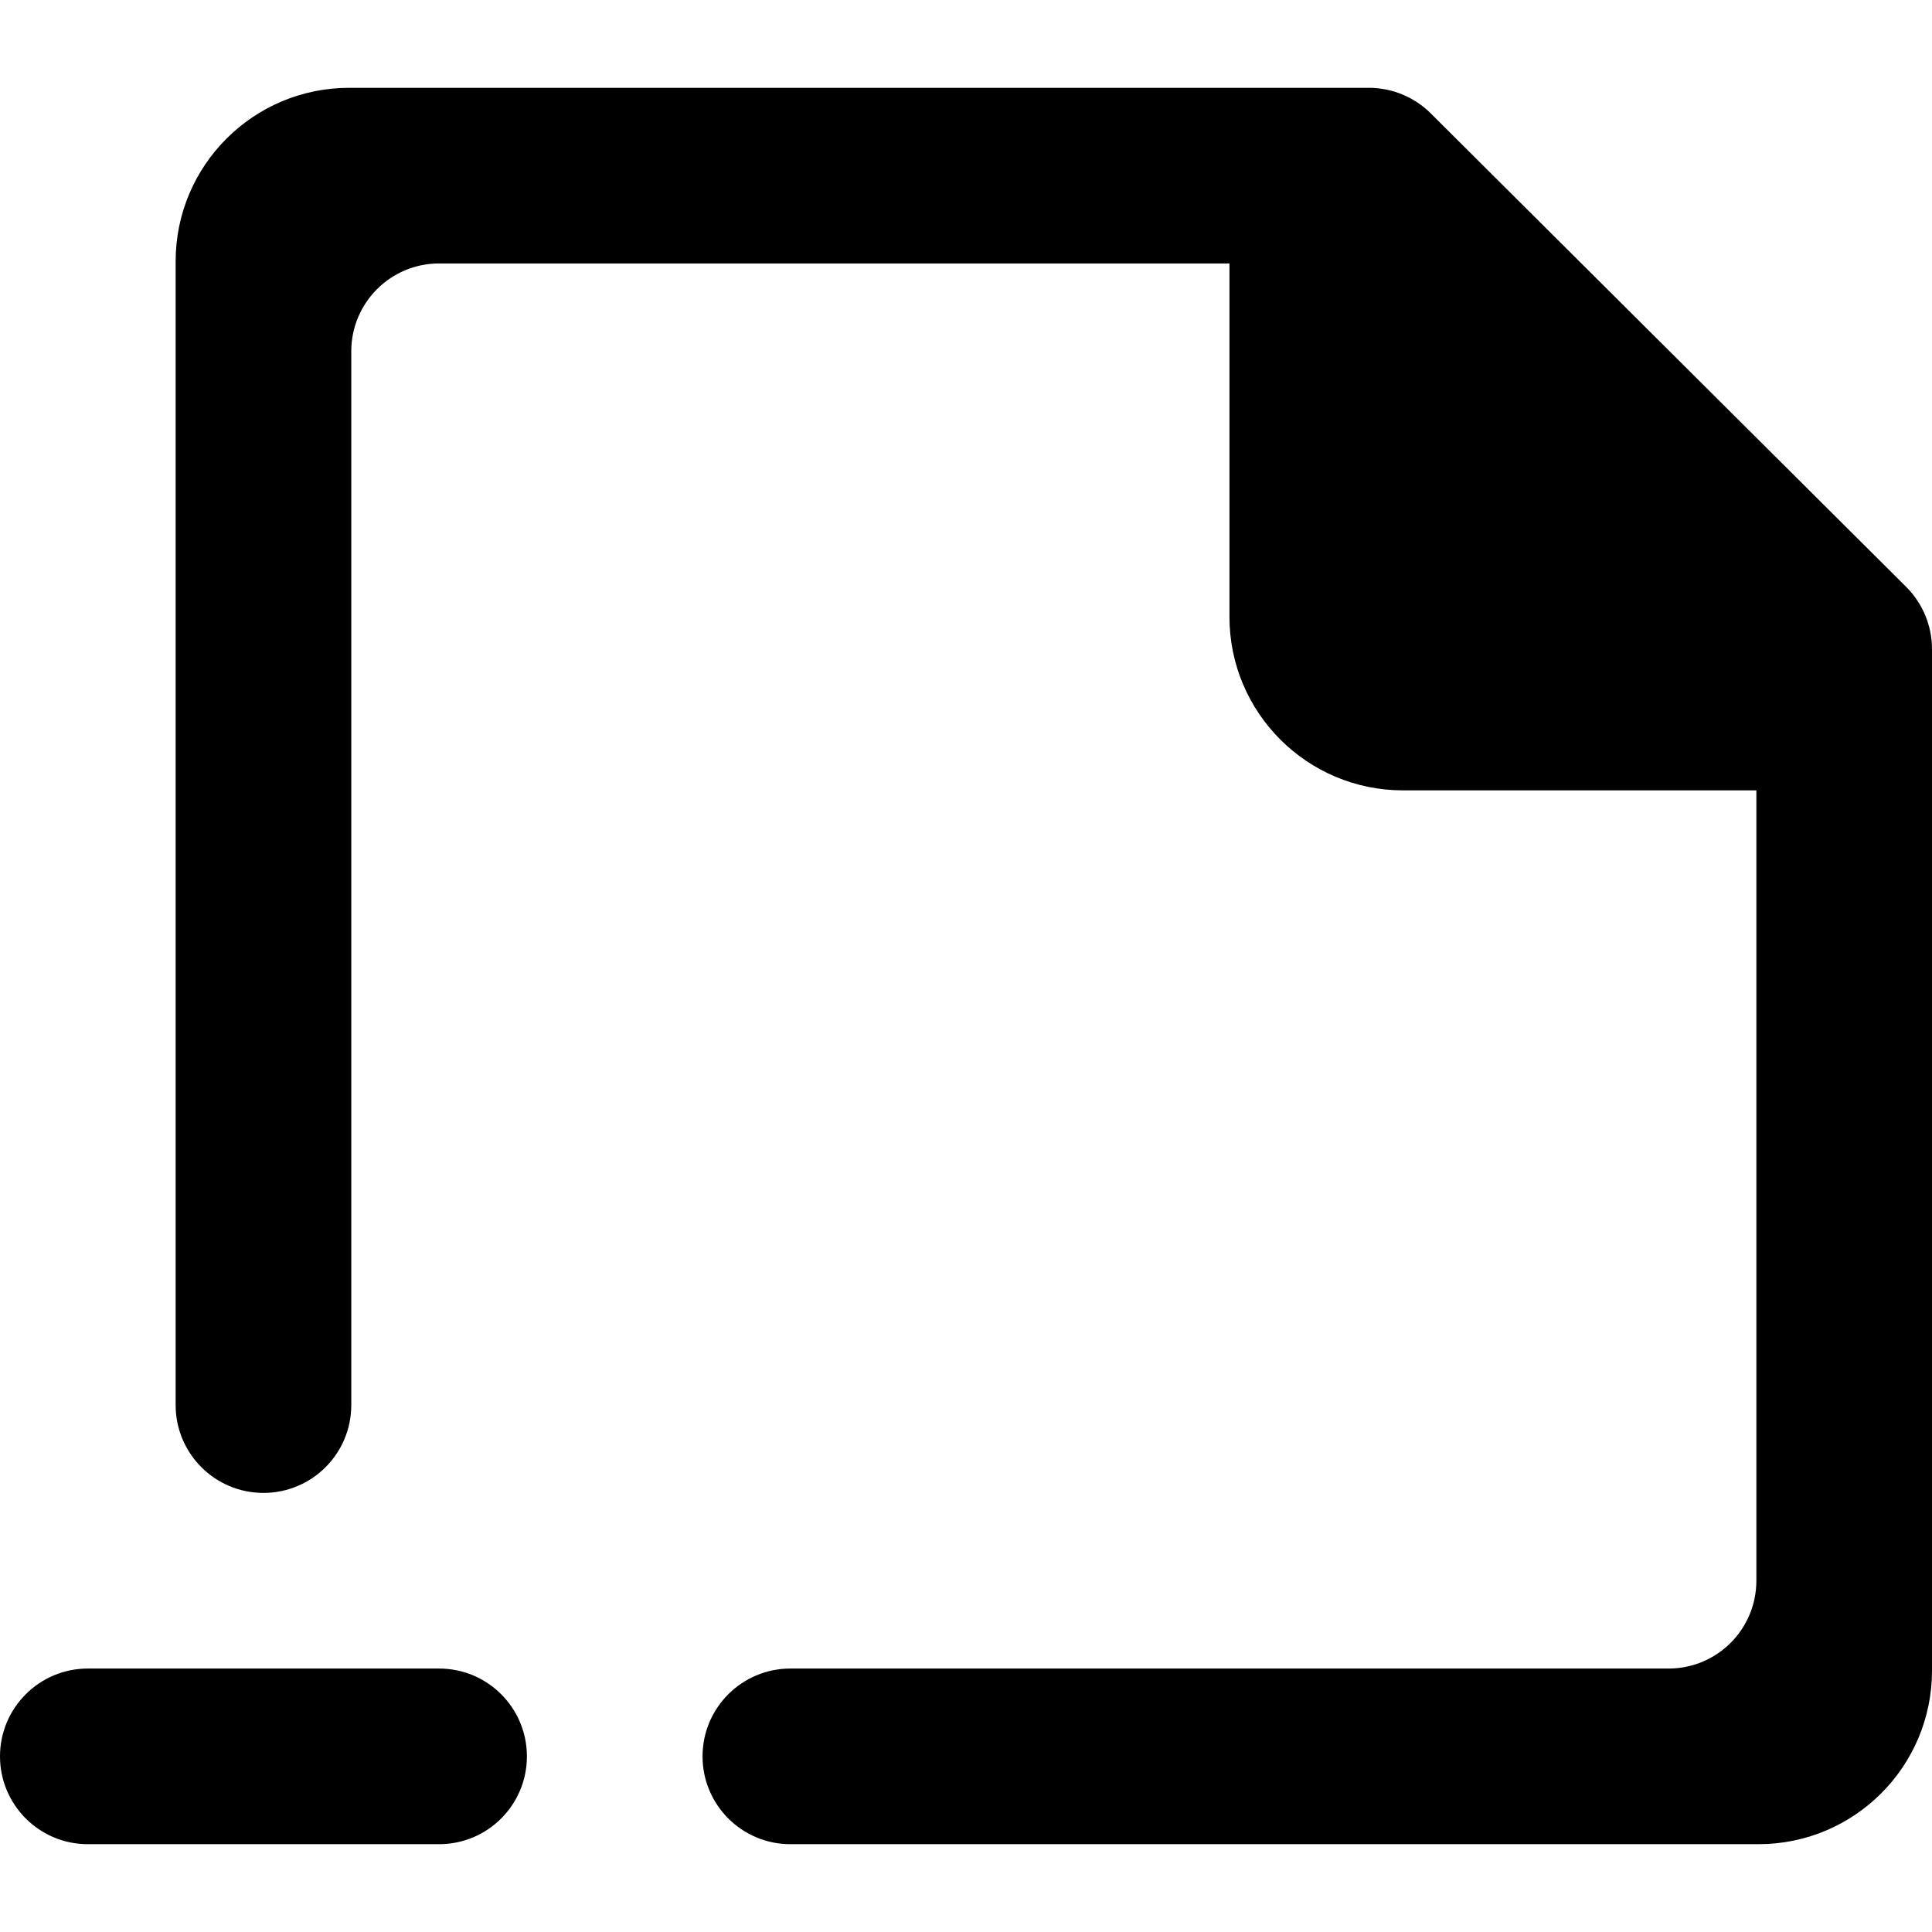 <?xml version="1.0" encoding="UTF-8" standalone="no"?>

<svg width="800px" height="800px" viewBox="0 -1 22 22" version="1.1" xmlns="http://www.w3.org/2000/svg" xmlns:xlink="http://www.w3.org/1999/xlink">
    
    <title>file_minus [#1704]</title>
    <desc>Created with Sketch.</desc>
    <defs>

</defs>
    <g id="Page-1" stroke="none" stroke-width="1" fill="none" fill-rule="evenodd">
        <g id="Dribbble-Light-Preview" transform="translate(-338, -1479)" fill="#000000">
            <g id="icons" transform="translate(56, 160)">
                <path d="M303.706,1324.683 L298.293,1319.292 C298.106,1319.105 297.852,1319 297.587,1319 L286,1319 L285.976,1319 C284.885,1319 284,1319.885 284,1320.976 L284,1334 C284,1334.552 284.448,1335 285,1335 C285.553,1335 286,1334.552 286,1334 L286,1322 C286,1321.448 286.448,1321 287,1321 L296,1321 L296,1325.024 C296,1326.115 296.885,1327 297.976,1327 L302,1327 L302,1336 C302,1336.552 301.553,1337 301,1337 L291,1337 C290.448,1337 290,1337.448 290,1338 C290,1338.552 290.448,1339 291,1339 L302,1339 L302.024,1339 C303.116,1339 304,1338.115 304,1337.024 L304,1336.976 L304,1325.391 C304,1325.126 303.894,1324.87 303.706,1324.683 M288,1338 C288,1338.552 287.553,1339 287,1339 L283,1339 C282.448,1339 282,1338.552 282,1338 C282,1337.448 282.448,1337 283,1337 L287,1337 C287.553,1337 288,1337.448 288,1338" id="file_minus-[#1704]">

</path>
            </g>
        </g>
    </g>
</svg>
